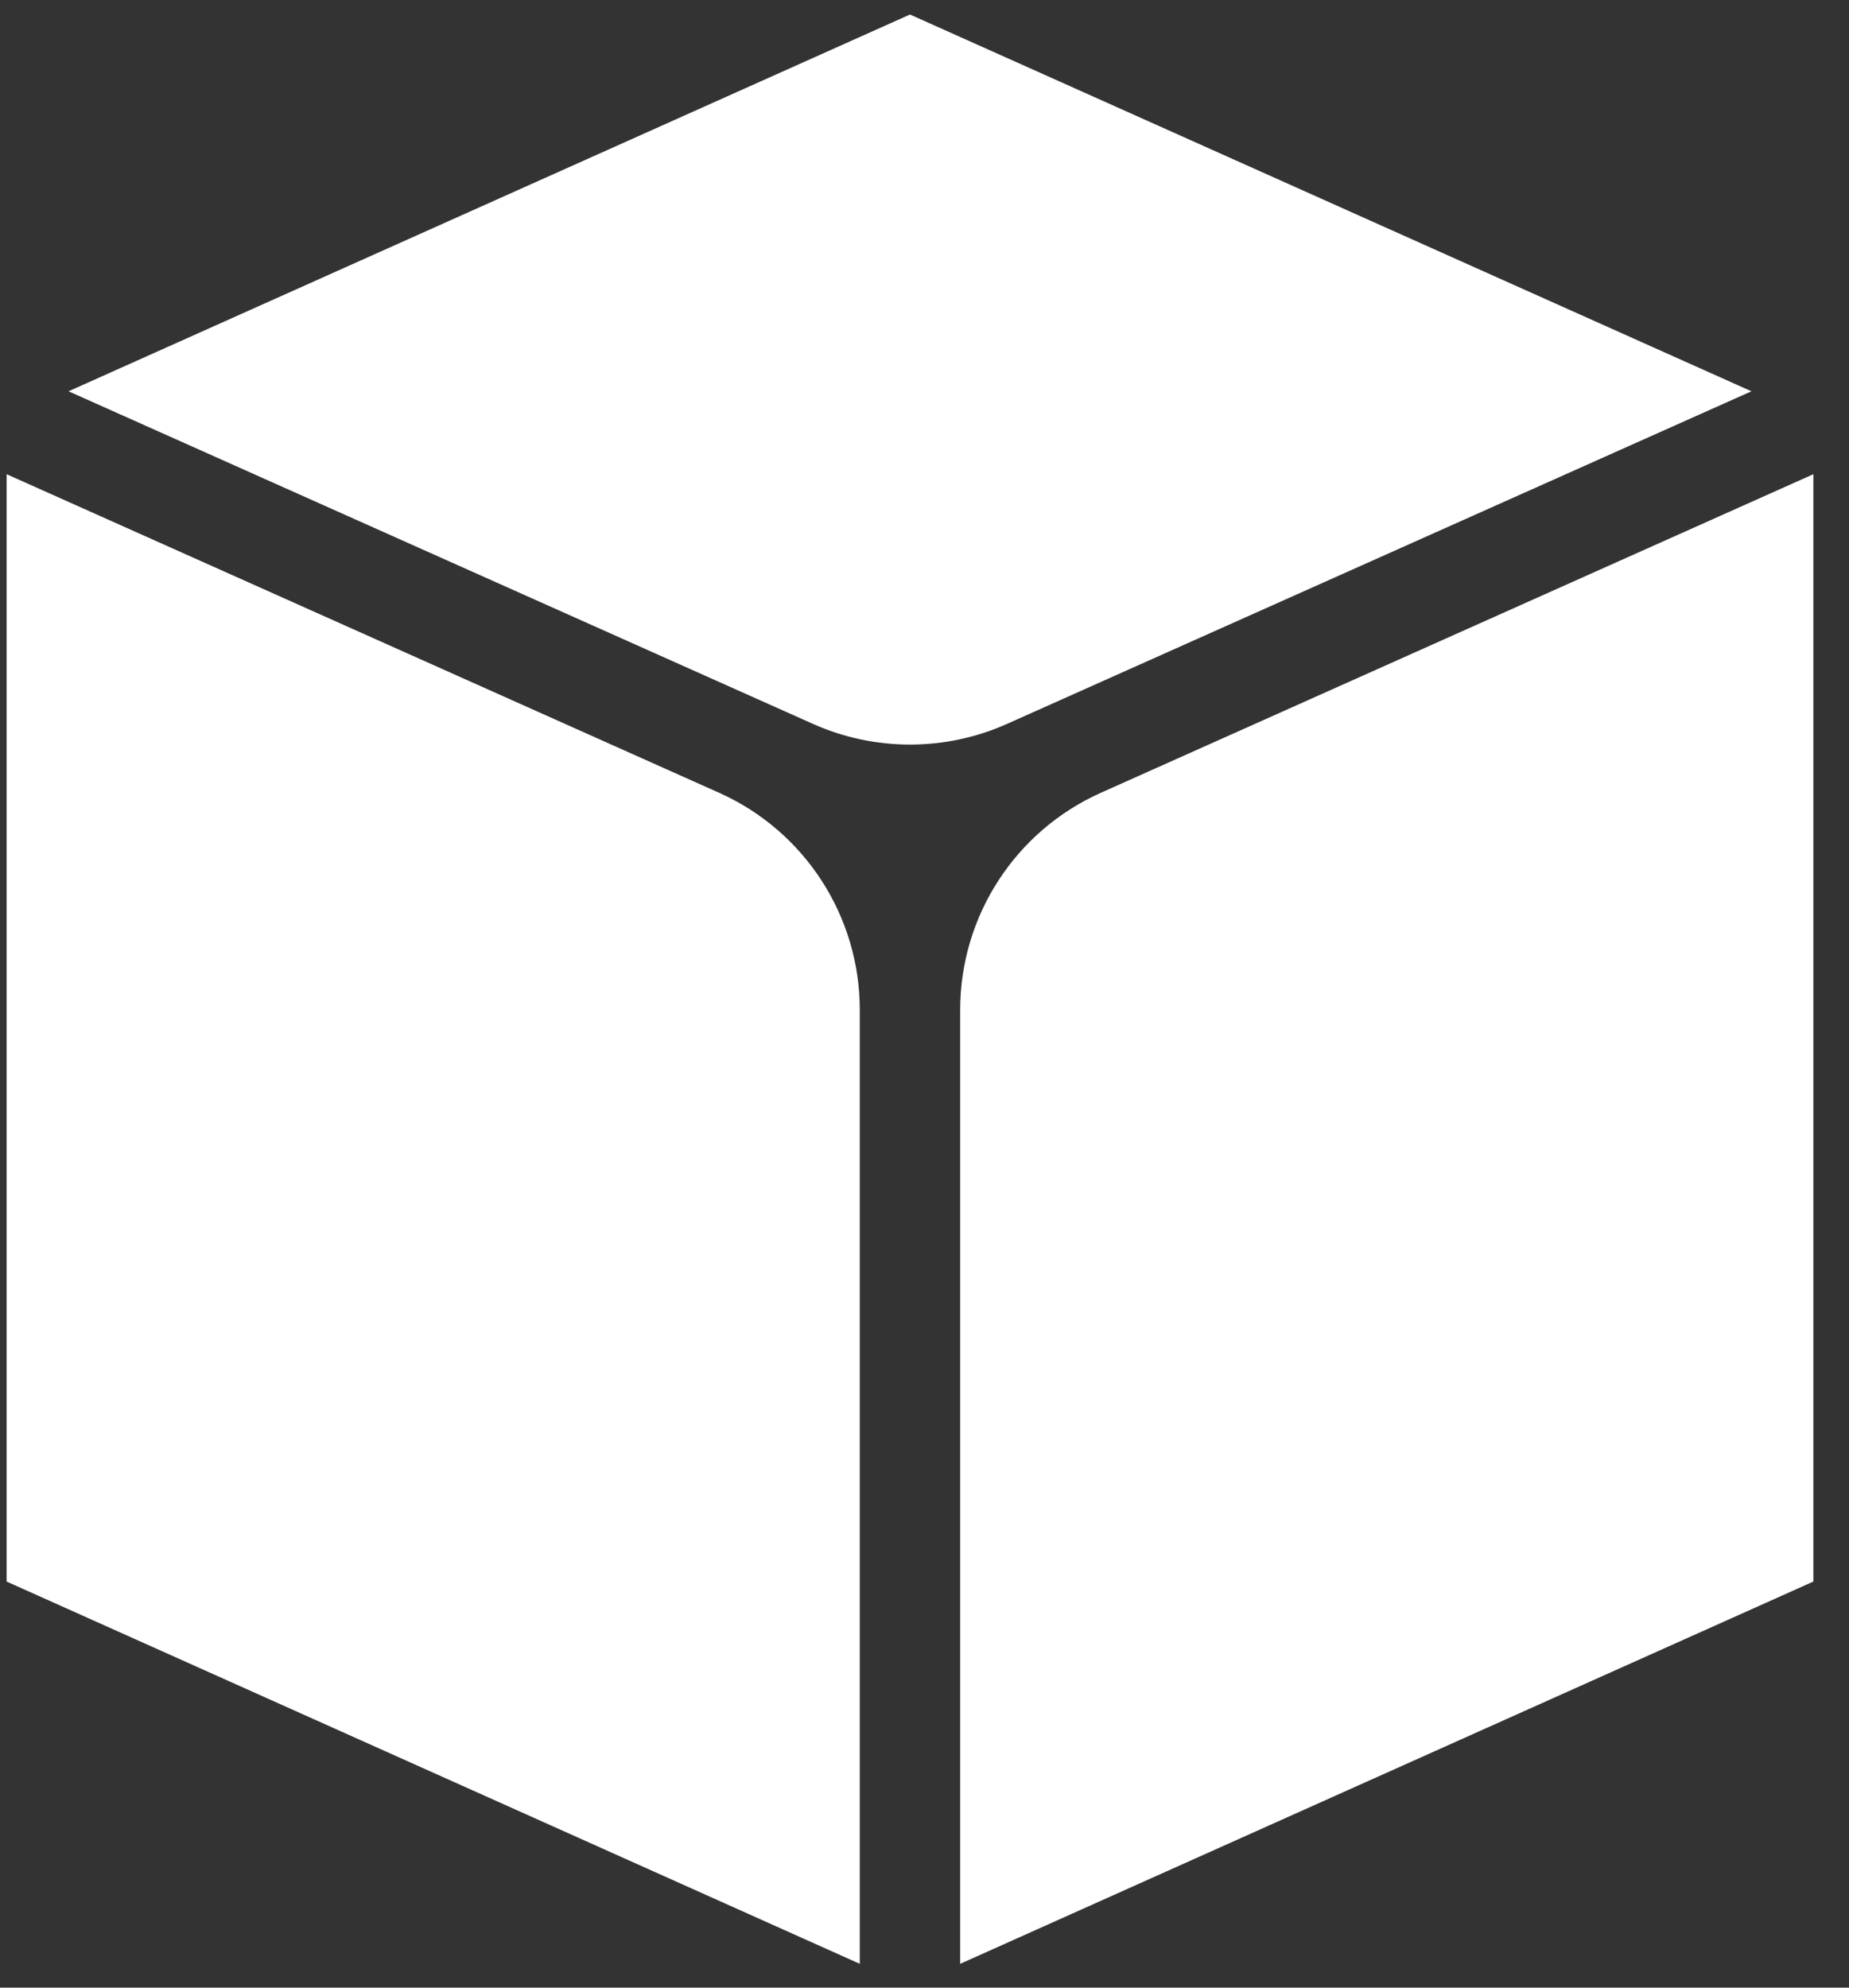 <?xml version="1.0" encoding="UTF-8"?>
<svg width="40px" height="43px" viewBox="0 0 40 43" version="1.1" xmlns="http://www.w3.org/2000/svg" xmlns:xlink="http://www.w3.org/1999/xlink">
    <rect x="0" y="0" width="40" height="43" fill="#333333" stroke="none"/>
    <!-- Generator: Sketch 64 (93537) - https://sketch.com -->
    <title>descarga</title>
    <desc>Created with Sketch.</desc>
    <g id="Page-1" stroke="none" stroke-width="1" fill="none" fill-rule="evenodd">
        <g id="HOME" transform="translate(-1037, -4943)" fill="#fff" fill-rule="nonzero">
            <g id="Group-9" transform="translate(312, 4738)">
                <g id="descarga" transform="translate(725.143, 205.314)">
                    <path d="M19.543,0 L1.34,8.151 L17.445,15.347 C18.78,15.943 20.306,15.943 21.641,15.347 L37.746,8.151 L37.746,8.151 L19.543,0 Z M0,9.945 L0,33.901 L18.457,42.171 L18.457,21.532 C18.457,19.504 17.265,17.665 15.414,16.837 L0,9.945 L0,9.945 Z M20.629,21.532 L20.629,42.171 L20.629,42.171 L39.086,33.901 L39.086,9.945 L23.672,16.837 C21.821,17.665 20.629,19.504 20.629,21.532 Z" id="Shape"></path>
                </g>
            </g>
        </g>
    </g>
</svg>
